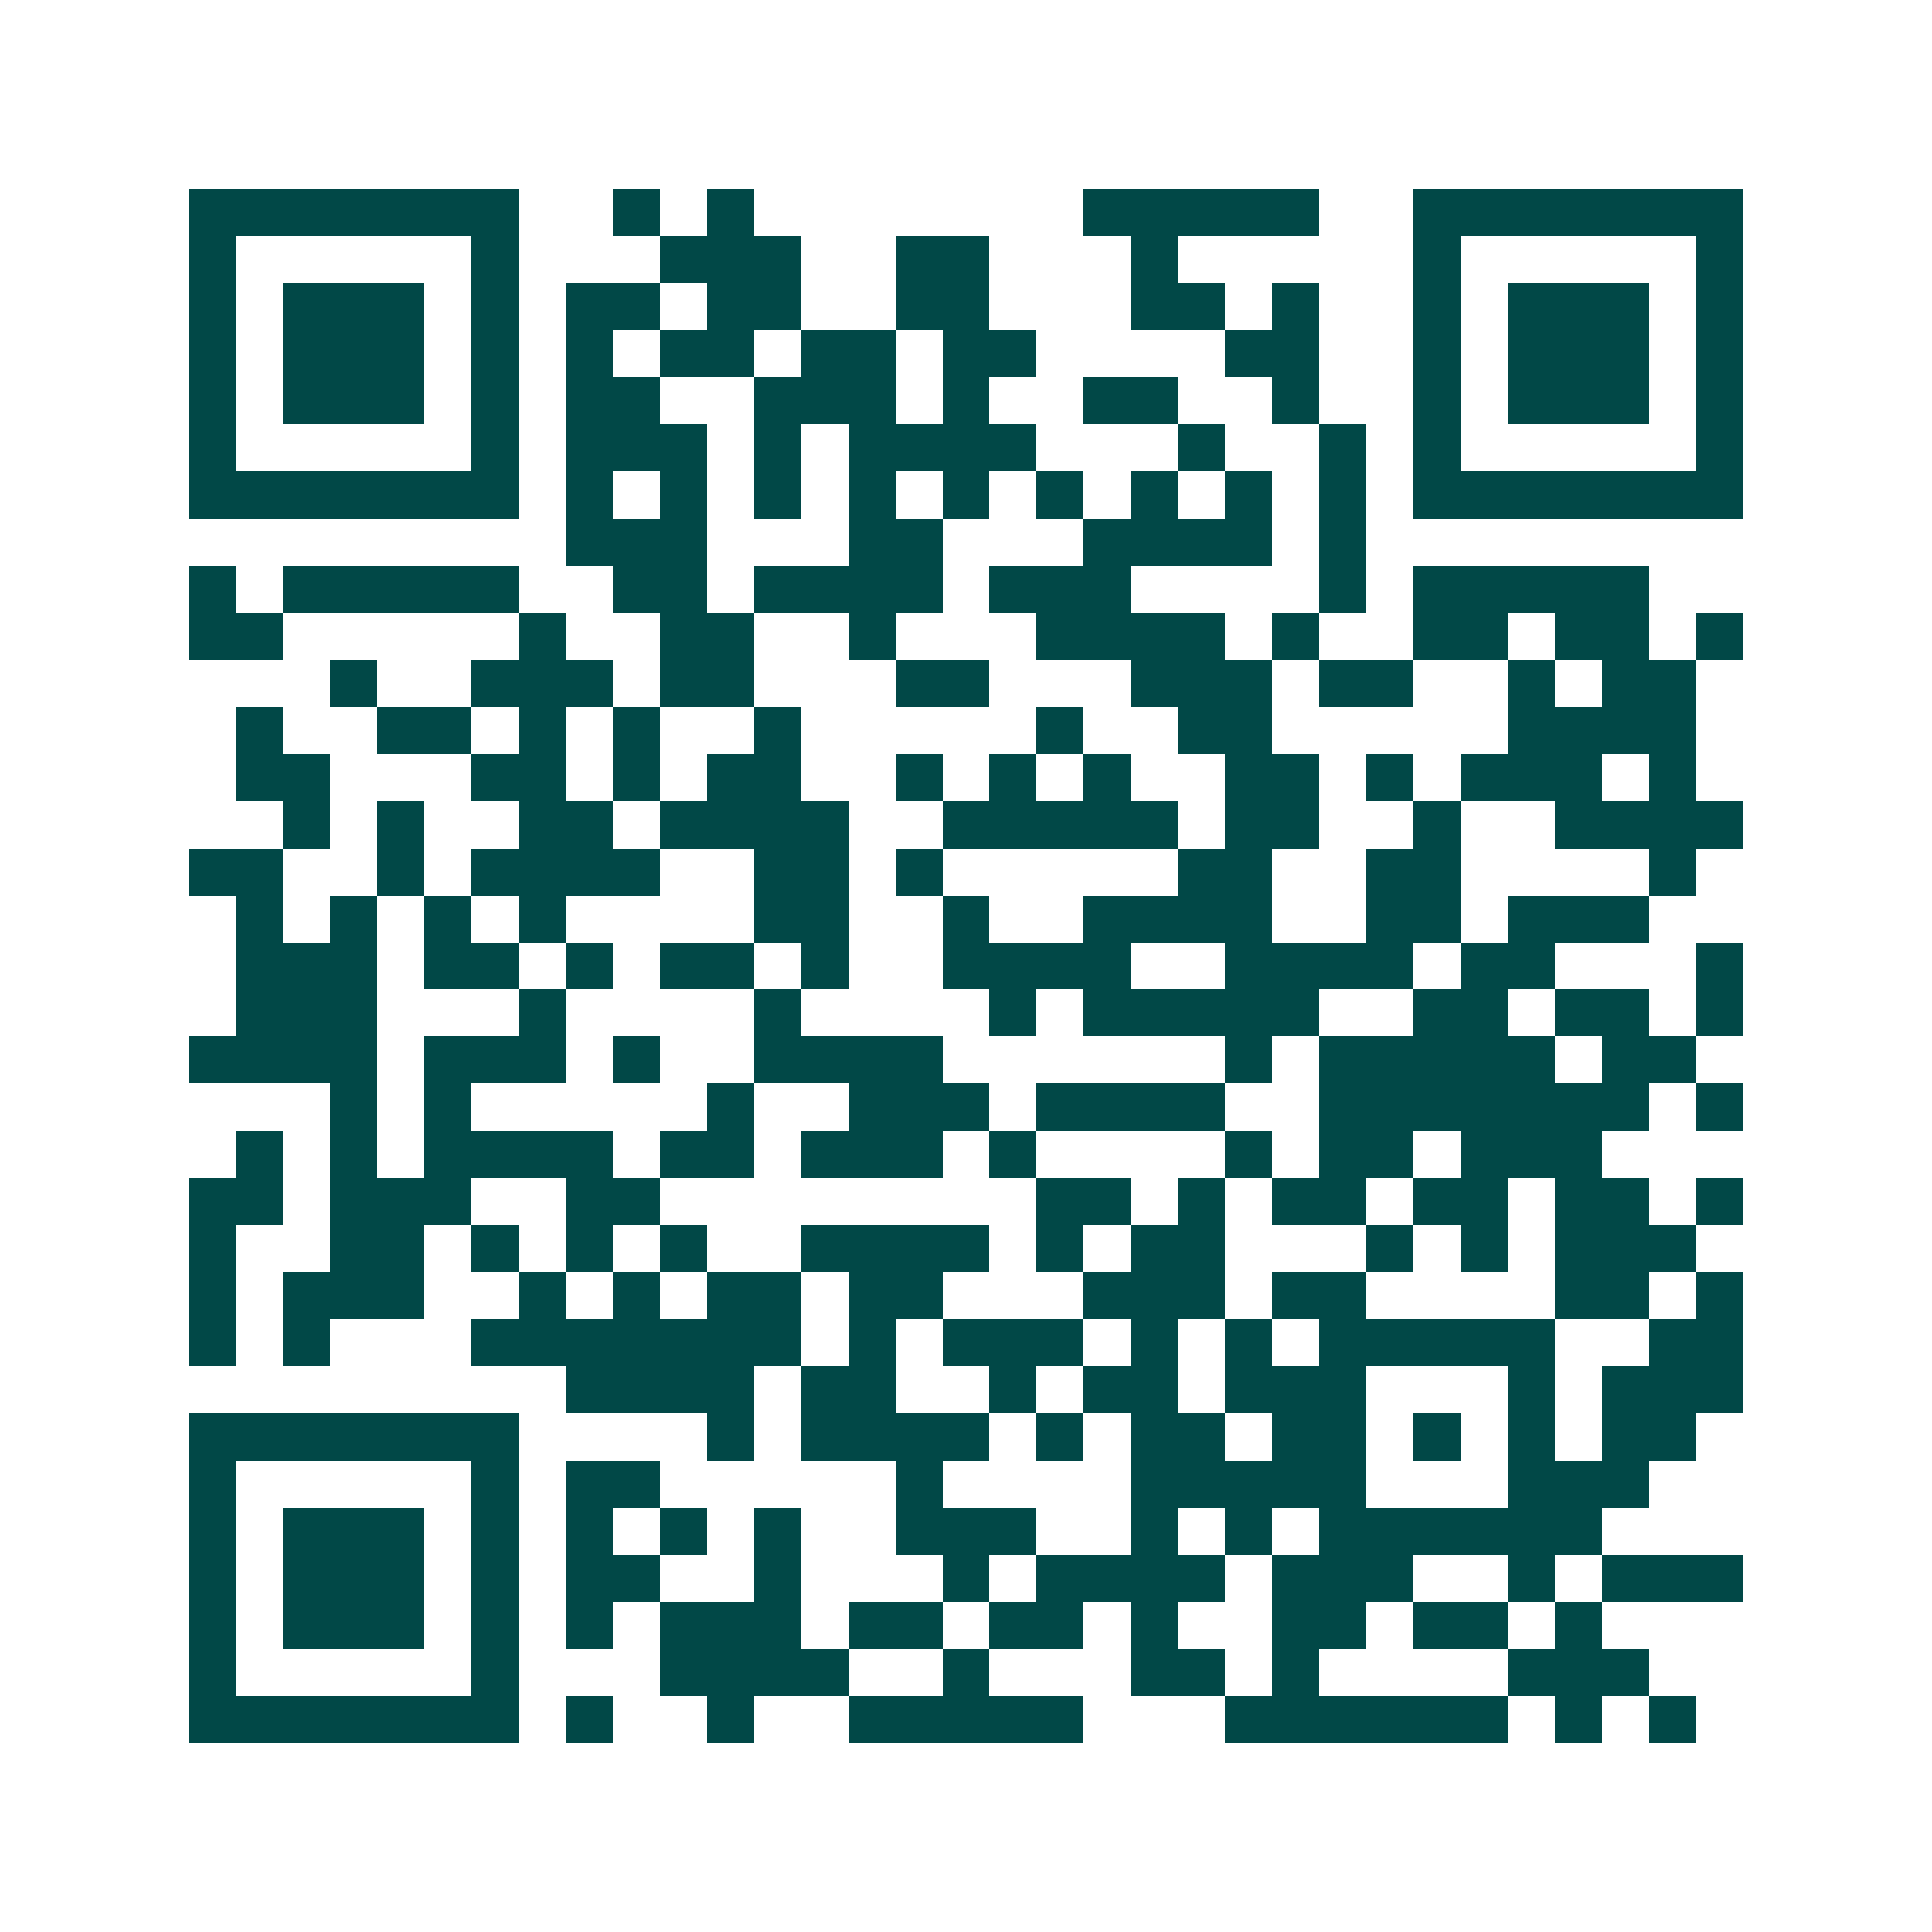 <svg xmlns="http://www.w3.org/2000/svg" width="200" height="200" viewBox="0 0 41 41" shape-rendering="crispEdges"><path fill="#ffffff" d="M0 0h41v41H0z"/><path stroke="#014847" d="M4 4.5h7m2 0h1m1 0h1m7 0h5m2 0h7M4 5.5h1m5 0h1m3 0h3m2 0h2m3 0h1m5 0h1m5 0h1M4 6.5h1m1 0h3m1 0h1m1 0h2m1 0h2m2 0h2m3 0h2m1 0h1m2 0h1m1 0h3m1 0h1M4 7.5h1m1 0h3m1 0h1m1 0h1m1 0h2m1 0h2m1 0h2m4 0h2m2 0h1m1 0h3m1 0h1M4 8.5h1m1 0h3m1 0h1m1 0h2m2 0h3m1 0h1m2 0h2m2 0h1m2 0h1m1 0h3m1 0h1M4 9.5h1m5 0h1m1 0h3m1 0h1m1 0h4m3 0h1m2 0h1m1 0h1m5 0h1M4 10.5h7m1 0h1m1 0h1m1 0h1m1 0h1m1 0h1m1 0h1m1 0h1m1 0h1m1 0h1m1 0h7M12 11.5h3m3 0h2m3 0h4m1 0h1M4 12.5h1m1 0h5m2 0h2m1 0h4m1 0h3m4 0h1m1 0h5M4 13.5h2m5 0h1m2 0h2m2 0h1m3 0h4m1 0h1m2 0h2m1 0h2m1 0h1M7 14.5h1m2 0h3m1 0h2m3 0h2m3 0h3m1 0h2m2 0h1m1 0h2M5 15.5h1m2 0h2m1 0h1m1 0h1m2 0h1m5 0h1m2 0h2m5 0h4M5 16.5h2m3 0h2m1 0h1m1 0h2m2 0h1m1 0h1m1 0h1m2 0h2m1 0h1m1 0h3m1 0h1M6 17.5h1m1 0h1m2 0h2m1 0h4m2 0h5m1 0h2m2 0h1m2 0h4M4 18.5h2m2 0h1m1 0h4m2 0h2m1 0h1m5 0h2m2 0h2m4 0h1M5 19.5h1m1 0h1m1 0h1m1 0h1m4 0h2m2 0h1m2 0h4m2 0h2m1 0h3M5 20.5h3m1 0h2m1 0h1m1 0h2m1 0h1m2 0h4m2 0h4m1 0h2m3 0h1M5 21.5h3m3 0h1m4 0h1m4 0h1m1 0h5m2 0h2m1 0h2m1 0h1M4 22.5h4m1 0h3m1 0h1m2 0h4m6 0h1m1 0h5m1 0h2M7 23.5h1m1 0h1m5 0h1m2 0h3m1 0h4m2 0h7m1 0h1M5 24.5h1m1 0h1m1 0h4m1 0h2m1 0h3m1 0h1m4 0h1m1 0h2m1 0h3M4 25.5h2m1 0h3m2 0h2m8 0h2m1 0h1m1 0h2m1 0h2m1 0h2m1 0h1M4 26.5h1m2 0h2m1 0h1m1 0h1m1 0h1m2 0h4m1 0h1m1 0h2m3 0h1m1 0h1m1 0h3M4 27.5h1m1 0h3m2 0h1m1 0h1m1 0h2m1 0h2m3 0h3m1 0h2m4 0h2m1 0h1M4 28.5h1m1 0h1m3 0h7m1 0h1m1 0h3m1 0h1m1 0h1m1 0h5m2 0h2M12 29.5h4m1 0h2m2 0h1m1 0h2m1 0h3m3 0h1m1 0h3M4 30.5h7m4 0h1m1 0h4m1 0h1m1 0h2m1 0h2m1 0h1m1 0h1m1 0h2M4 31.5h1m5 0h1m1 0h2m5 0h1m4 0h5m3 0h3M4 32.5h1m1 0h3m1 0h1m1 0h1m1 0h1m1 0h1m2 0h3m2 0h1m1 0h1m1 0h6M4 33.5h1m1 0h3m1 0h1m1 0h2m2 0h1m3 0h1m1 0h4m1 0h3m2 0h1m1 0h3M4 34.5h1m1 0h3m1 0h1m1 0h1m1 0h3m1 0h2m1 0h2m1 0h1m2 0h2m1 0h2m1 0h1M4 35.5h1m5 0h1m3 0h4m2 0h1m3 0h2m1 0h1m4 0h3M4 36.5h7m1 0h1m2 0h1m2 0h5m3 0h6m1 0h1m1 0h1"/></svg>
